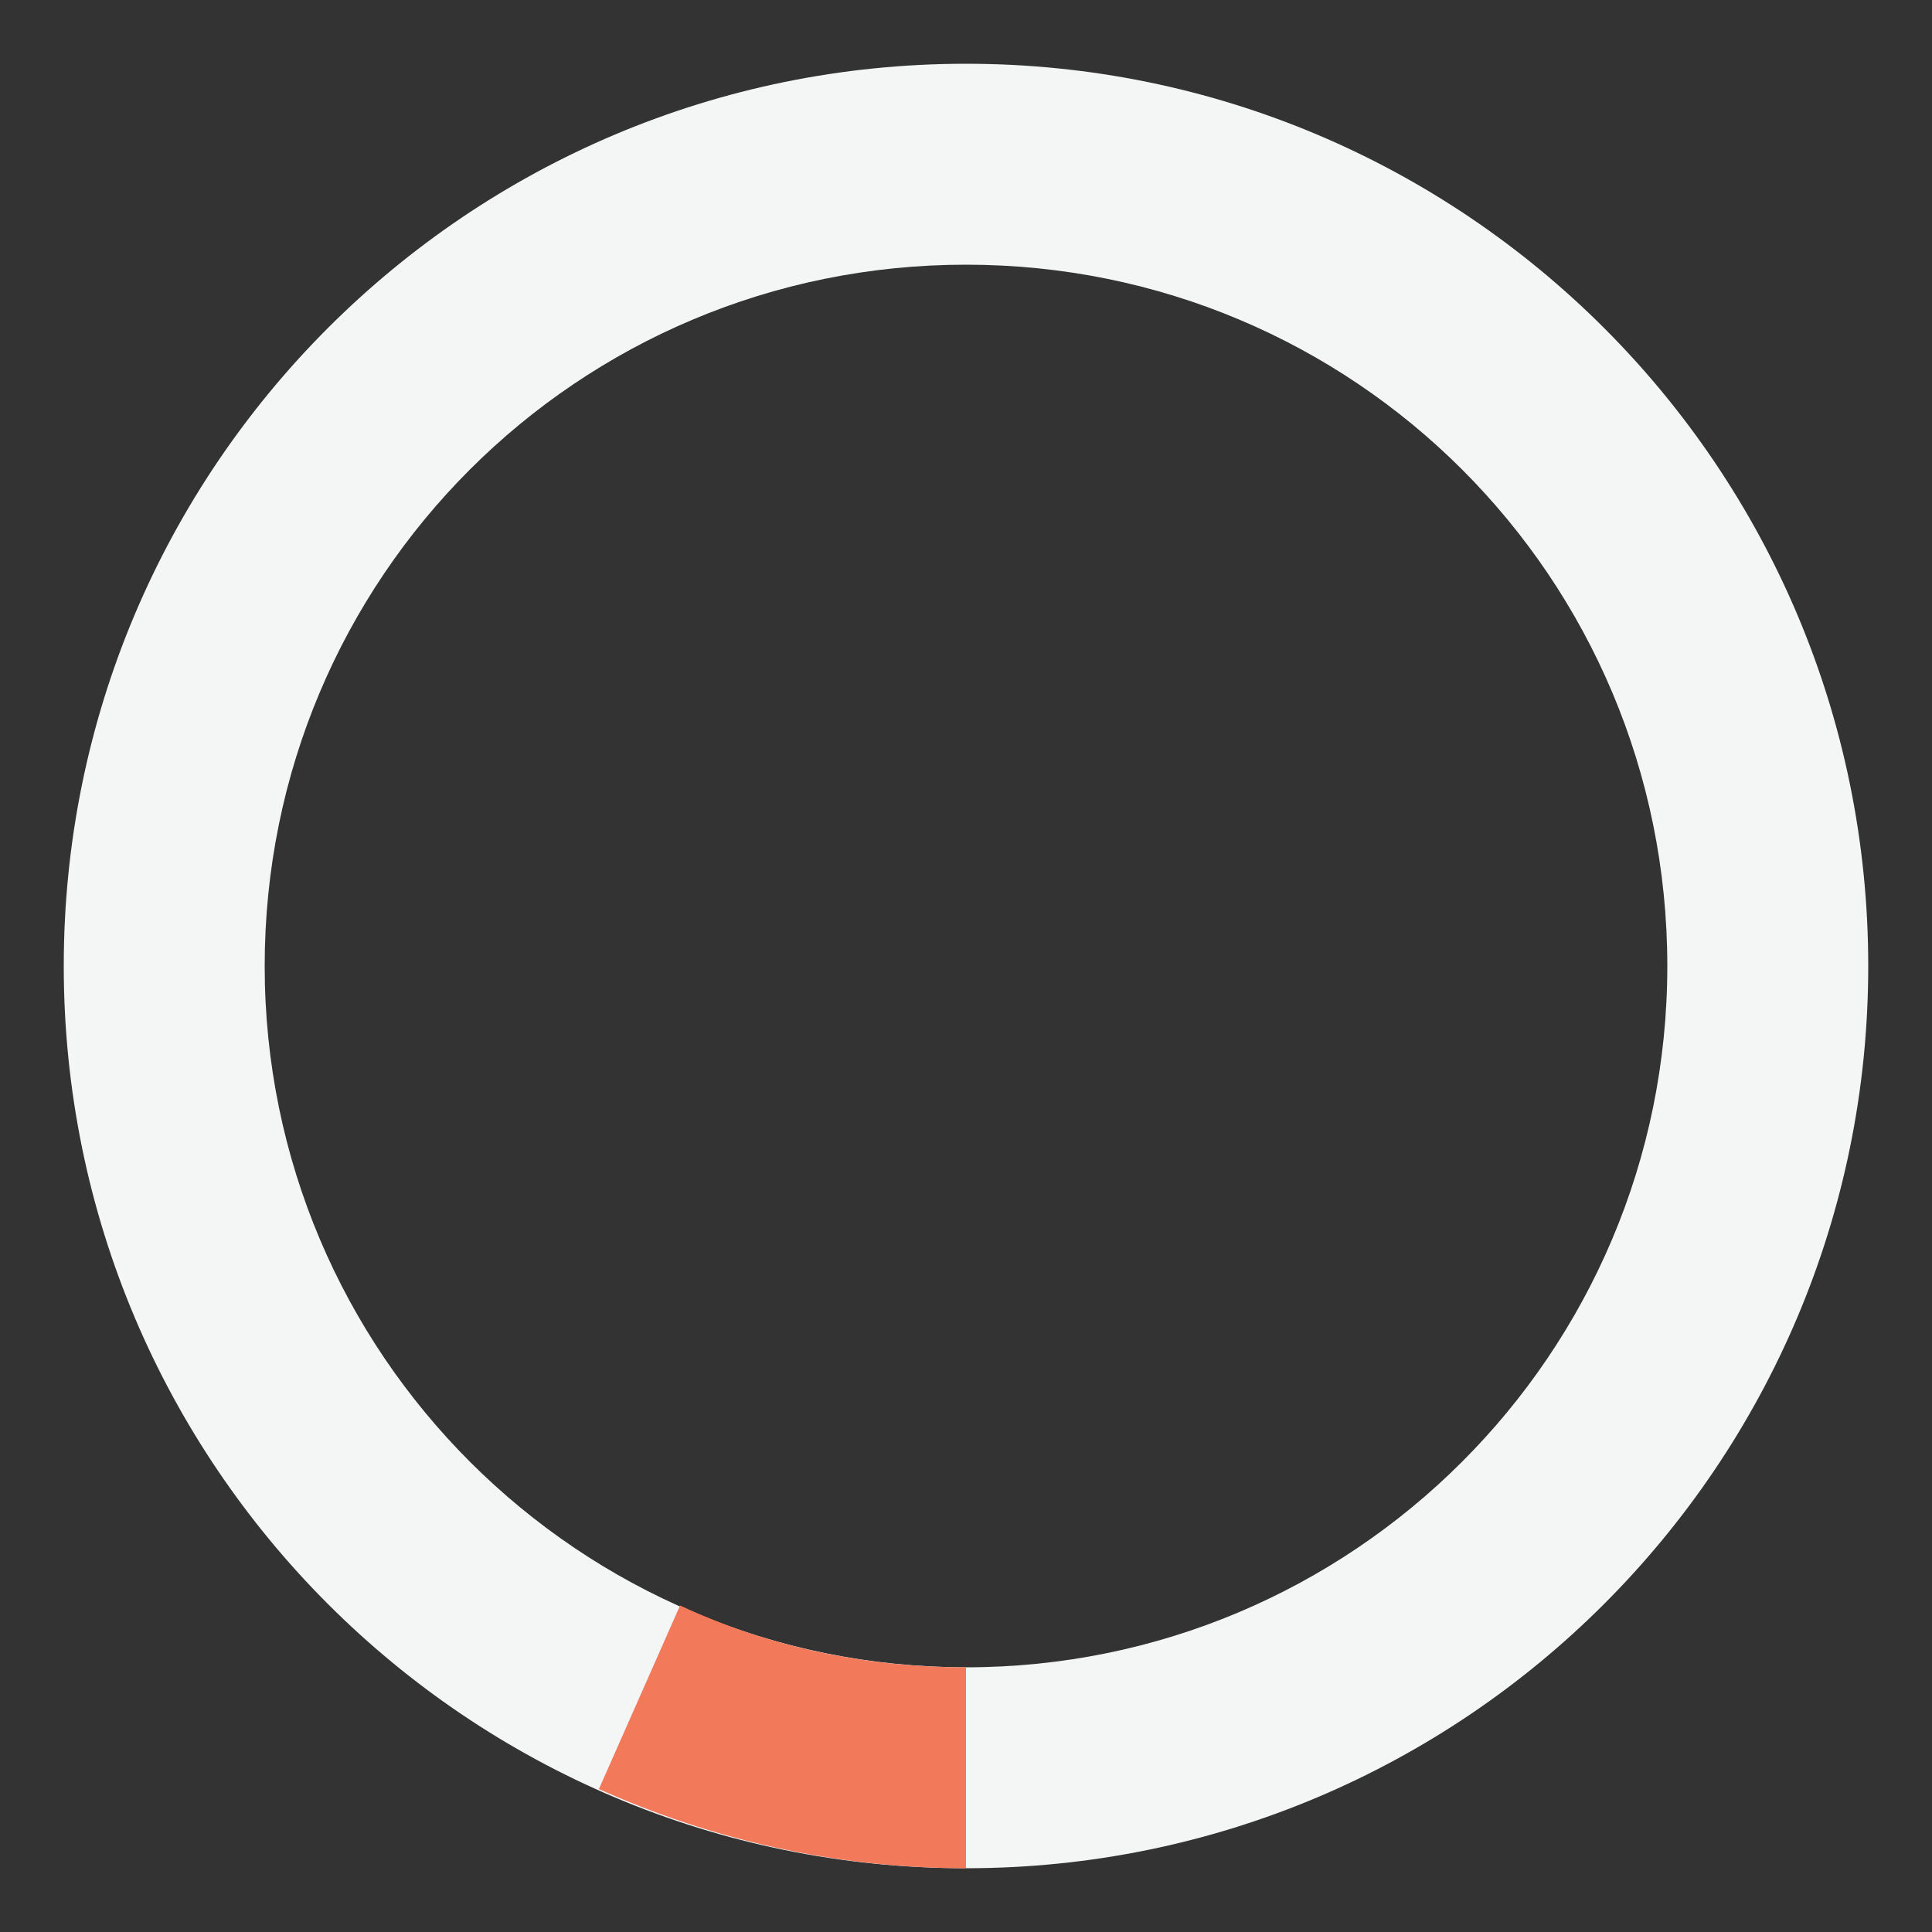 <?xml version="1.0" encoding="utf-8"?>
<!-- Generator: Adobe Illustrator 26.0.3, SVG Export Plug-In . SVG Version: 6.00 Build 0)  -->
<svg version="1.1" id="Layer_1" xmlns="http://www.w3.org/2000/svg" xmlns:xlink="http://www.w3.org/1999/xlink" x="0px" y="0px"
	 viewBox="0 0 100 100" style="enable-background:new 0 0 100 100;" xml:space="preserve">
<rect x="0" y="0" width="100" height="100" fill="#333333" stroke="none"/>
<style type="text/css">
	.st0{fill:#F4F5F5;}
	.st1{fill:#F3795B;}
</style>
<g>
	<path class="st0" d="M86.3,50c0,20.1-16.3,36.3-36.3,36.3S13.7,70.1,13.7,50S29.9,13.7,50,13.7S86.3,29.9,86.3,50z M50,3.3
		C24.2,3.3,3.3,24.2,3.3,50S24.2,96.7,50,96.7S96.7,75.8,96.7,50S75.8,3.3,50,3.3z"/>
	<g>
		<path class="st1" d="M50,86.3c-5.3,0-10.3-1.1-14.8-3.2L31,92.6c5.8,2.6,12.2,4.1,19,4.1V86.3z"/>
	</g>
</g>
<g>
</g>
<g>
</g>
<g>
</g>
<g>
</g>
<g>
</g>
<g>
</g>
<g>
</g>
<g>
</g>
<g>
</g>
<g>
</g>
<g>
</g>
<g>
</g>
<g>
</g>
<g>
</g>
<g>
</g>
</svg>
